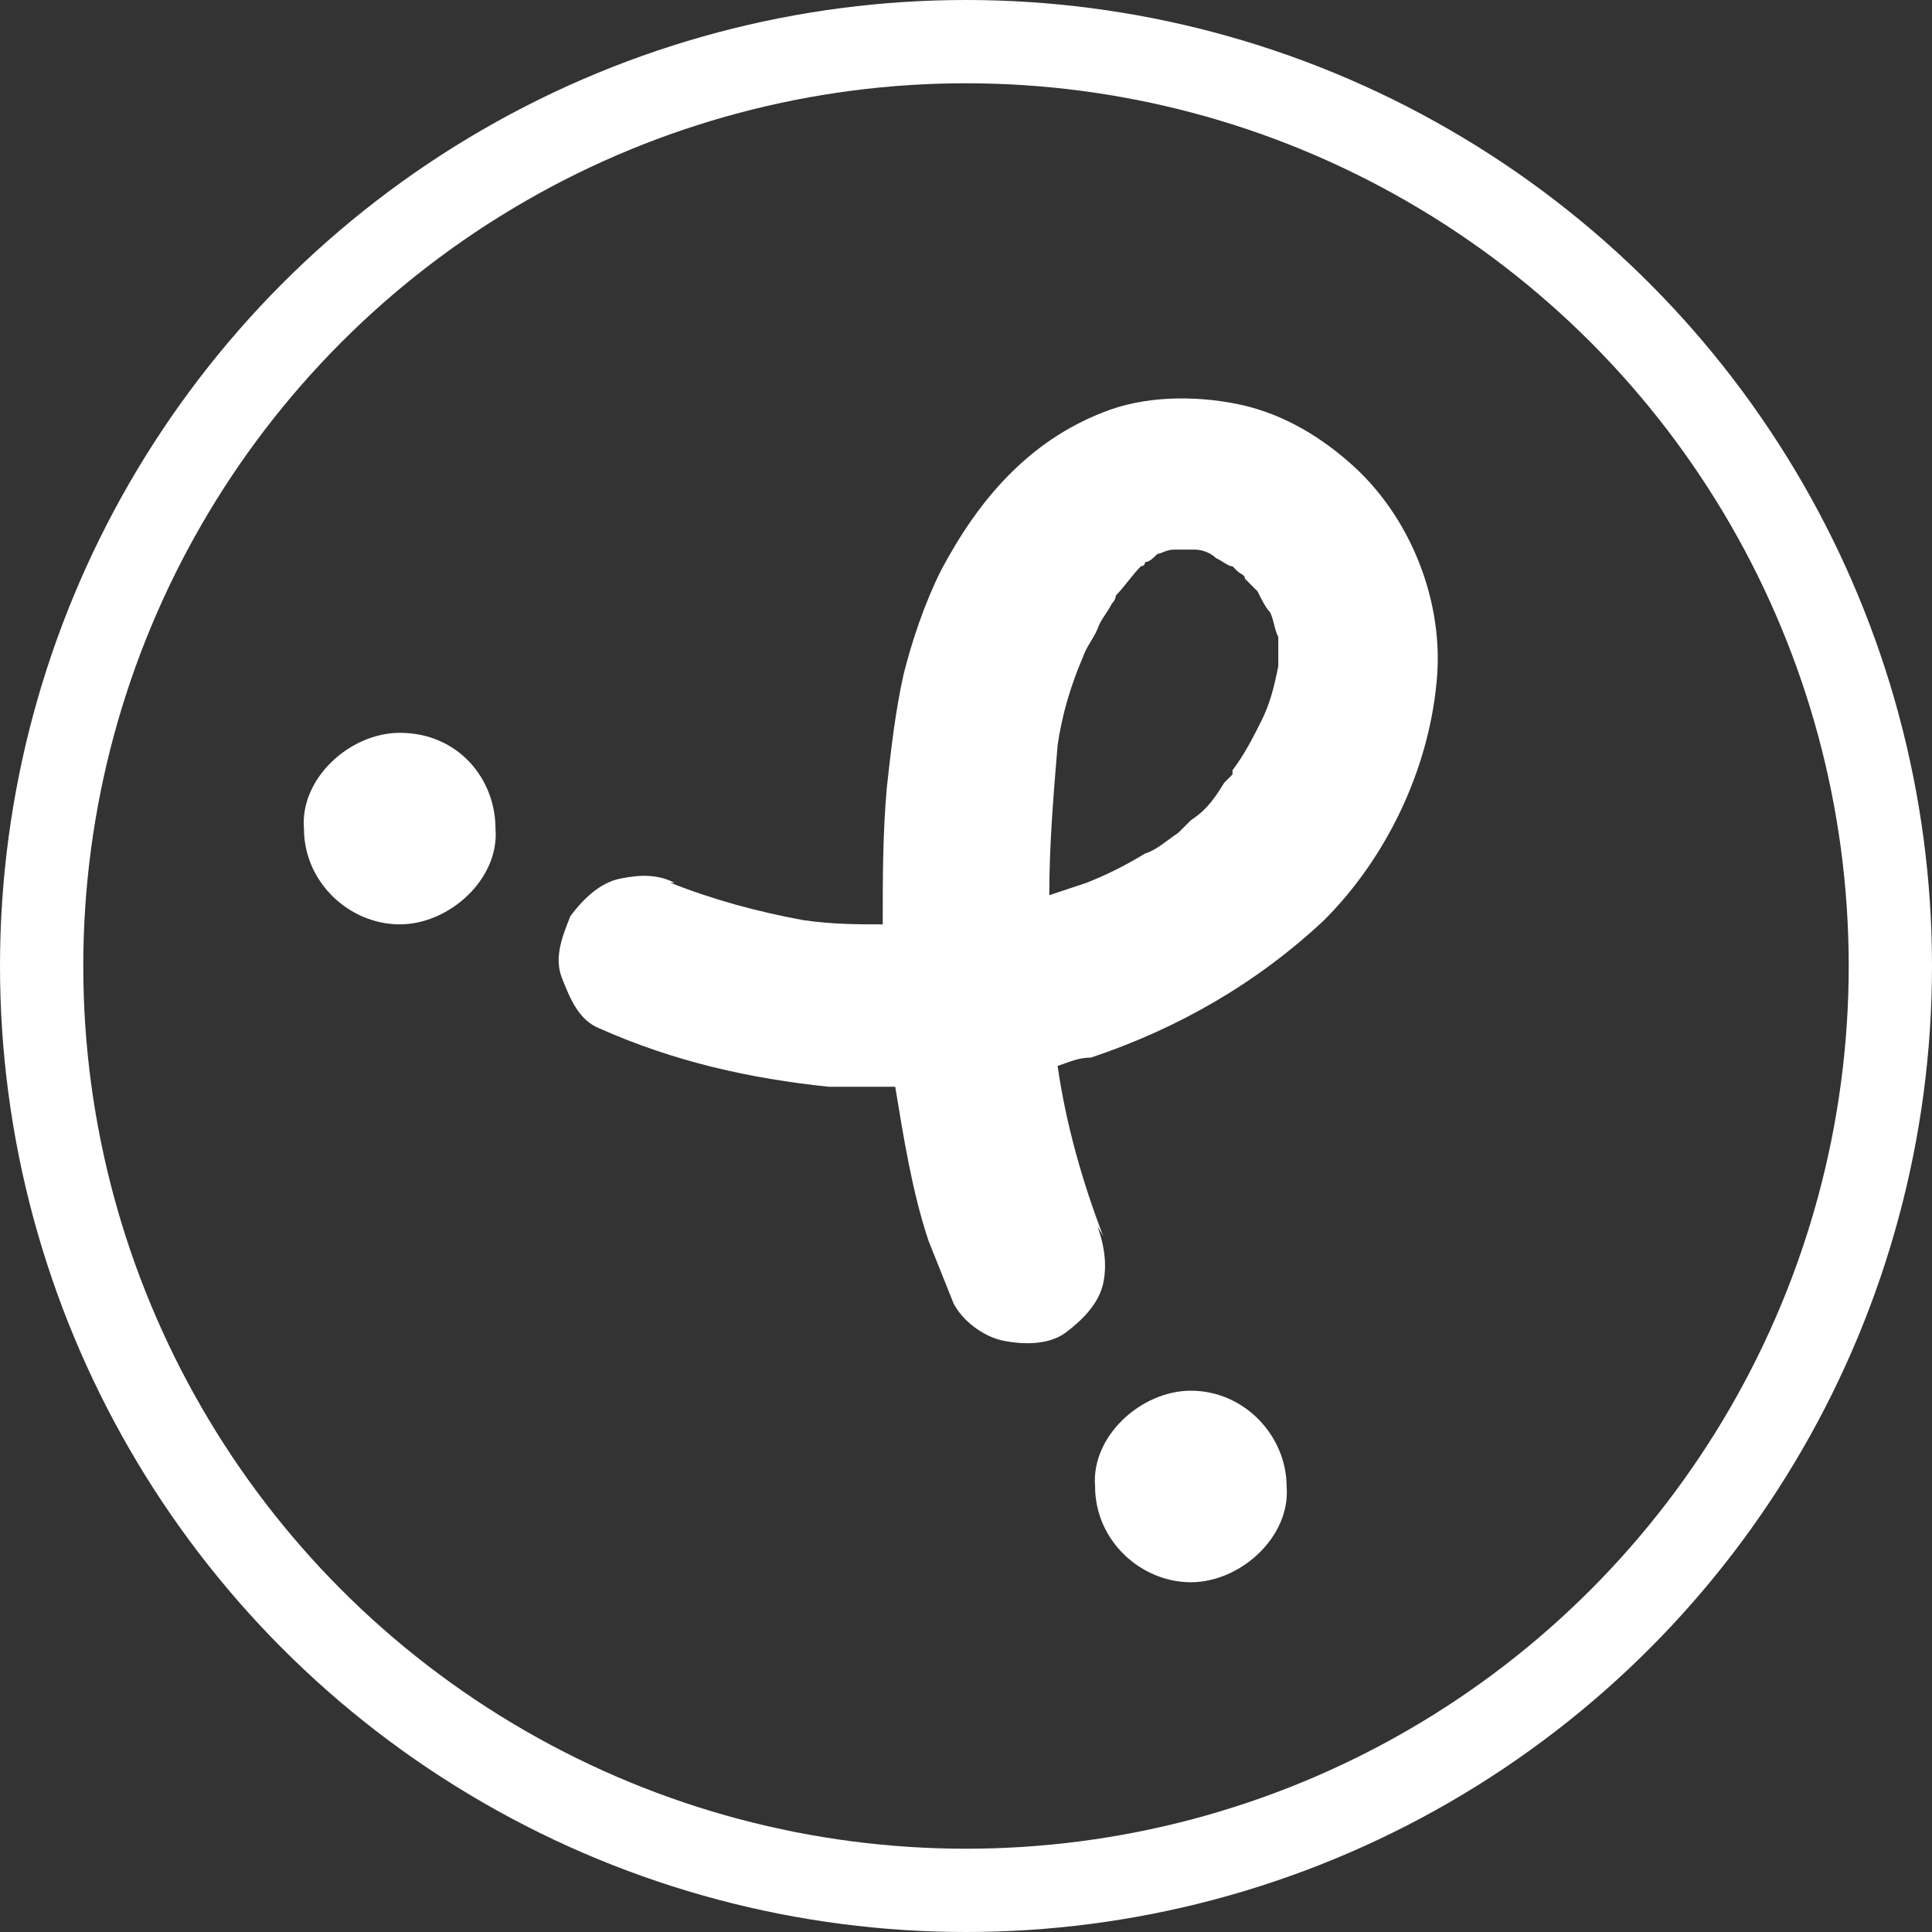 <?xml version="1.0" encoding="UTF-8"?>
<!-- Generator: Adobe Illustrator 28.1.0, SVG Export Plug-In . SVG Version: 6.00 Build 0)  -->
<svg xmlns="http://www.w3.org/2000/svg" xmlns:xlink="http://www.w3.org/1999/xlink" version="1.1" id="Layer_1" x="0px" y="0px" viewBox="0 0 46.4 46.4" style="enable-background:new 0 0 46.4 46.4;" xml:space="preserve">
<rect x="0" y="0" width="46.4" height="46.4" fill="#333333" stroke="none"/>
<style type="text/css">
	.st0{fill:#EDEDEE;}
	.st1{fill:#080D3D;}
	.st2{fill:#4F40E3;}
	.st3{fill:none;stroke:#080D3D;stroke-width:9;stroke-linecap:round;stroke-linejoin:round;stroke-miterlimit:10;}
	.st4{fill:none;stroke:#080D3D;stroke-width:2.5;stroke-linecap:round;stroke-linejoin:round;stroke-miterlimit:10;}
	.st5{clip-path:url(#SVGID_00000015336187939193423800000007934637412564525990_);}
	.st6{fill:url(#SVGID_00000094583268453311337040000010509398349094741684_);}
	
		.st7{clip-path:url(#SVGID_00000015336187939193423800000007934637412564525990_);fill:none;stroke:url(#SVGID_00000170244933313096832340000001924184283297063316_);stroke-width:43;stroke-miterlimit:10;}
	.st8{fill:url(#SVGID_00000088133623929565041170000014832226120341134725_);}
	.st9{fill:url(#SVGID_00000042721340349020708430000008596851809762974372_);}
	.st10{fill:url(#SVGID_00000177476256887167581440000004250674431354759321_);}
	.st11{fill:url(#SVGID_00000163761203226574584010000004057819806405225602_);}
	.st12{fill:url(#SVGID_00000105416679213778557420000006560819692195964293_);}
	.st13{fill:url(#SVGID_00000037663204157685635900000017623707048650957994_);}
	.st14{fill:url(#SVGID_00000116223334841066360010000004830756600263433864_);}
	.st15{fill:url(#SVGID_00000070077105278066253190000006070680614111879615_);}
	.st16{fill:url(#SVGID_00000087397166913041137160000005280621576856082826_);}
	.st17{fill:url(#SVGID_00000087373788895441953350000015519694213275054730_);}
	.st18{fill:url(#SVGID_00000074406552784948923160000001161423843154213811_);}
	.st19{fill:url(#SVGID_00000118397163211973008030000007944181915493370272_);}
	.st20{fill:url(#SVGID_00000024001000529064322250000016815898600918279048_);}
	.st21{fill:url(#SVGID_00000072969439527937346990000004657915201051913099_);}
	.st22{fill:url(#SVGID_00000032631784624271825180000003180309526498921889_);}
	.st23{fill:url(#SVGID_00000062164535852002384090000013578862902461790599_);}
	.st24{fill:url(#SVGID_00000013194945254536733590000017476934678795060634_);}
	.st25{fill:url(#SVGID_00000082369554275281315660000002730652594737841314_);}
	.st26{fill:url(#SVGID_00000023265313875842802270000011345334078441155969_);}
	.st27{fill:url(#SVGID_00000012460363164496307830000008738073062225985677_);}
	.st28{fill:url(#SVGID_00000124124598301385896530000002302504306636752298_);}
	.st29{fill:url(#SVGID_00000085973666369445860880000011809652693790291852_);}
	.st30{fill:url(#SVGID_00000037650464625198350510000001362960267082753721_);}
	.st31{fill:url(#SVGID_00000062904198193511318720000017965099016379996295_);}
	.st32{fill:url(#SVGID_00000121984875310984717880000010812213389443864726_);}
	.st33{fill:url(#SVGID_00000064315586030180667000000013751235852644973209_);}
	.st34{fill:url(#SVGID_00000149340173577081564870000017116935250274552995_);}
	.st35{fill:url(#SVGID_00000065033075382359677940000014463057571799894939_);}
	.st36{fill:url(#SVGID_00000053546425589883648890000006763623843493735861_);}
	.st37{fill:url(#SVGID_00000053522595395133309620000016810741677949644165_);}
	.st38{fill:url(#SVGID_00000026842981881839100190000006042828514706425258_);}
	.st39{fill:url(#SVGID_00000026136251149776027380000005721771197483813770_);}
	.st40{fill:url(#SVGID_00000125571366943517256540000005214307786611019925_);}
	.st41{fill:url(#SVGID_00000064333905153323075490000005678216012892572579_);}
	.st42{fill:url(#SVGID_00000126282637444671542670000009674438572137544877_);}
	.st43{fill:url(#SVGID_00000139252709418289108990000007166963515903104184_);}
	.st44{fill:url(#SVGID_00000031918674910188504510000011510819094580700831_);}
	.st45{fill:url(#SVGID_00000000937770795365262880000001060951030078479250_);}
	.st46{fill:url(#SVGID_00000130612419639677813920000007015405940548009888_);}
	.st47{fill:url(#SVGID_00000030486393635781113740000012096918086278882747_);}
	.st48{fill:url(#SVGID_00000092437535741038350520000007091023101021482379_);}
	.st49{fill:url(#SVGID_00000112590276894113501680000004752688992974569861_);}
	.st50{fill:url(#SVGID_00000023995756527593620550000004444765191284203193_);}
	.st51{fill:url(#SVGID_00000121273789989545166170000007111116841765143731_);}
	.st52{fill:url(#SVGID_00000170971527318162745610000003735198420354561454_);}
	.st53{fill:url(#SVGID_00000160896852768777338380000010696484040562263463_);}
	.st54{fill:url(#SVGID_00000160169069058702023070000001226259615748611769_);}
	.st55{fill:url(#SVGID_00000075882088270841782240000003685869406723111562_);}
	.st56{fill:url(#SVGID_00000017498135683130786670000008274147159170277809_);}
	.st57{fill:url(#SVGID_00000108994288428546280640000011857034253724543380_);}
	.st58{fill:url(#SVGID_00000139257155258113188080000004828648660756730251_);}
	.st59{fill:url(#SVGID_00000128445394403453295920000005705434979727792315_);}
	.st60{fill:url(#SVGID_00000011723908335889991910000013827126892378468261_);}
	.st61{fill:url(#SVGID_00000098922040404400897010000010015360662702522284_);}
	.st62{fill:url(#SVGID_00000154396455933229310760000012513122803964107163_);}
	.st63{fill:url(#SVGID_00000003800820307605769420000011405341821010006918_);}
	.st64{fill:url(#SVGID_00000171686322667753469880000005029648713200913566_);}
	.st65{fill:url(#SVGID_00000139287607023203205910000006616339794408763800_);}
	.st66{fill:url(#SVGID_00000110439702051747187670000016982110530681592222_);}
	.st67{fill:url(#SVGID_00000041276211048445524520000006433980855677555631_);}
	.st68{fill:url(#SVGID_00000018924977764050824180000007721546996515378841_);}
	.st69{fill:url(#SVGID_00000101821038685806463370000017825301209529582732_);}
	.st70{fill:url(#SVGID_00000046306026306542906890000001735004402229591980_);}
	.st71{fill:url(#SVGID_00000010296526926795265160000002463829212182336936_);}
	.st72{fill:url(#SVGID_00000157295286273693450610000002621091008535451547_);}
	.st73{fill:url(#SVGID_00000151534326630218529970000015265559811523387071_);}
	
		.st74{fill:none;stroke:url(#SVGID_00000092442794239461447410000016798257960074728885_);stroke-width:30;stroke-linecap:round;stroke-linejoin:round;stroke-miterlimit:10;}
	.st75{fill:url(#SVGID_00000049918333547042583790000012748447105591041710_);}
	.st76{fill:url(#SVGID_00000081610495208228494190000005813650228897088398_);}
	.st77{fill:url(#SVGID_00000138566079508627866380000008249971315410985362_);}
	.st78{fill:url(#SVGID_00000176757222617348839810000015522920662321076149_);}
	.st79{fill:url(#SVGID_00000016769163531396122730000010427852556734681781_);}
	.st80{fill:url(#SVGID_00000069398290193021315290000011888206101315129238_);}
	.st81{fill:url(#SVGID_00000137817075984538598320000009723644144561166752_);}
	.st82{fill:url(#SVGID_00000021091556355416979040000000090168449928941496_);}
	.st83{fill:url(#SVGID_00000034810510676696352930000006662071958586715544_);}
	.st84{fill:url(#SVGID_00000061441895957198747260000011058460790764471225_);}
	.st85{fill:url(#SVGID_00000057114140039955446600000013501316239645213080_);}
	.st86{fill:url(#SVGID_00000121991820668186274550000014484678917238745249_);}
	.st87{fill:url(#SVGID_00000118371607315167609070000011214887809262476196_);}
	.st88{fill:url(#SVGID_00000119076259989843599860000005073033245927454654_);}
	.st89{fill:url(#SVGID_00000103974873006741707820000011805675562199133590_);}
	.st90{fill:url(#SVGID_00000080903859793096271690000008756226163789868449_);}
	.st91{fill:url(#SVGID_00000088132420994087995760000000556980115172478118_);}
	.st92{fill:url(#SVGID_00000036210801368867787890000015489157390035935417_);}
	.st93{fill:url(#SVGID_00000178183302909679642300000008037144244118706357_);}
	.st94{fill:url(#SVGID_00000065053081831639735810000011456214966003234216_);}
	.st95{fill:url(#SVGID_00000072962829410368350160000016709201176399250848_);}
	.st96{fill:url(#SVGID_00000017492486643258948800000006297779249787774887_);}
	.st97{fill:url(#SVGID_00000080198392668660637370000001852179633559603076_);}
	.st98{clip-path:url(#SVGID_00000043459385177354484670000013706805585181358263_);}
	.st99{fill:none;}
	.st100{fill:url(#SVGID_00000148662784863190553070000001700739144454834330_);}
	.st101{fill:url(#SVGID_00000049216333054363181930000010457991156525624240_);}
	.st102{fill:url(#SVGID_00000071522061274470149100000004956388008162583458_);}
	.st103{fill:url(#SVGID_00000045589766383155218510000016705842182904646799_);}
	.st104{fill:url(#SVGID_00000169557398143819297660000010826829478229819066_);}
	.st105{fill:url(#SVGID_00000179608259666718152730000009482284568796089764_);}
	.st106{fill:url(#SVGID_00000051370455520193557760000010857266939699196303_);}
	.st107{fill:url(#SVGID_00000083810369415791083520000002738312169490309538_);}
	.st108{fill:url(#SVGID_00000134245827586389322420000002085732317934781591_);}
	.st109{fill:url(#SVGID_00000132053546575156461530000005745678551656614314_);}
	.st110{fill:url(#SVGID_00000021093569985173650670000012266453601703802255_);}
	.st111{fill:url(#SVGID_00000068677593255381497780000012867164839429784244_);}
	.st112{fill:url(#SVGID_00000121268537042333334890000009351020317968224904_);}
	.st113{fill:url(#SVGID_00000119834573140759642540000013998636670903605924_);}
	.st114{fill:url(#SVGID_00000005225441686407901520000008466778186868866186_);}
	.st115{fill:url(#SVGID_00000027585382093386531310000004858909635357958043_);}
	.st116{fill:url(#SVGID_00000016068365992347955430000016327453674394712498_);}
	.st117{fill:url(#SVGID_00000138538039035941343360000014436933980686991788_);}
	.st118{fill:url(#SVGID_00000114781332563151833730000016859533125335880864_);}
	.st119{fill:url(#SVGID_00000081633907508174333710000014468843340918432703_);}
	.st120{fill:url(#SVGID_00000118377461718257673830000018166748049344021924_);}
	.st121{opacity:0.8;fill:url(#SVGID_00000062909003668442975020000010727957360686024872_);}
	.st122{fill:url(#SVGID_00000114064257764631817300000012639493500189687178_);}
	
		.st123{fill:none;stroke:url(#SVGID_00000163764874846195620340000005319503102287923118_);stroke-width:30;stroke-linecap:round;stroke-linejoin:round;stroke-miterlimit:10;}
	
		.st124{clip-path:url(#SVGID_00000043459385177354484670000013706805585181358263_);fill:none;stroke:url(#SVGID_00000168103583504244508300000010820662401232648341_);stroke-width:30;stroke-linecap:round;stroke-linejoin:round;stroke-miterlimit:10;}
	.st125{fill:none;stroke:#F28A99;stroke-width:45;stroke-linecap:round;stroke-linejoin:round;stroke-miterlimit:10;}
	.st126{clip-path:url(#SVGID_00000052075055315298705420000014301866267475102106_);}
	.st127{fill:#F28A99;}
	.st128{opacity:0.4;}
	
		.st129{opacity:0.6;clip-path:url(#SVGID_00000016787225053703359570000014633980587148252033_);fill:url(#SVGID_00000068654620668425863740000000232442327530098096_);}
	.st130{fill:url(#SVGID_00000124163682897955624590000010232359154069452672_);}
	.st131{fill:url(#SVGID_00000136371203907244307530000004522847154475603133_);}
	.st132{fill:none;stroke:#313133;stroke-width:1.8;stroke-linecap:round;stroke-linejoin:round;stroke-miterlimit:10;}
	.st133{fill:none;stroke:#080D3D;stroke-width:2;stroke-linecap:round;stroke-linejoin:round;stroke-miterlimit:10;}
	.st134{fill:none;stroke:#ABA6FF;stroke-width:9;stroke-linecap:round;stroke-linejoin:round;stroke-miterlimit:10;}
	.st135{fill:none;stroke:#ABA6FF;stroke-width:2.5;stroke-linecap:round;stroke-linejoin:round;stroke-miterlimit:10;}
	
		.st136{fill:none;stroke:url(#SVGID_00000109741622468788451880000009798152341949226173_);stroke-width:30;stroke-linecap:round;stroke-linejoin:round;stroke-miterlimit:10;}
	.st137{clip-path:url(#SVGID_00000088133466963494900340000004982683041173911428_);}
	.st138{fill:url(#SVGID_00000116929634776309988330000016699398575416616326_);}
	.st139{fill:url(#SVGID_00000062878215537174059980000016015265256983585979_);}
	.st140{fill:url(#SVGID_00000170984916071972557400000008522448850152302984_);}
	.st141{fill:url(#SVGID_00000152264460576888329200000017848728513864806841_);}
	.st142{fill:url(#SVGID_00000179623044035326029020000015447170040233545355_);}
	.st143{fill:url(#SVGID_00000122696837517656851060000016200505182275185830_);}
	.st144{fill:url(#SVGID_00000015322145644241911080000003803090229683179924_);}
	.st145{fill:url(#SVGID_00000052815778373651934730000001749889887669436305_);}
	.st146{fill:url(#SVGID_00000001651167524630749620000005174165164700739991_);}
	.st147{fill:url(#SVGID_00000026860131098022123710000014608365320345715608_);}
	.st148{fill:url(#SVGID_00000040544093801777819440000006705534198799082395_);}
	.st149{fill:url(#SVGID_00000125588608758091652070000006636638714992927384_);}
	.st150{fill:url(#SVGID_00000031908056215297334170000016523124040727888063_);}
	.st151{fill:url(#SVGID_00000143577092540277315390000012084748374798720386_);}
	.st152{fill:url(#SVGID_00000002381239583521512940000004769356629260691135_);}
	.st153{fill:url(#SVGID_00000046301546709800926300000011281272401788371872_);}
	.st154{fill:url(#SVGID_00000014623328854703607830000003409593045529585598_);}
	.st155{fill:url(#SVGID_00000005262821967268726170000007630480440685930143_);}
	.st156{fill:url(#SVGID_00000148655277059690556320000014222998539449614270_);}
	.st157{fill:url(#SVGID_00000091712103291180129280000013307874308428446865_);}
	.st158{fill:url(#SVGID_00000137129488572492618450000012034622890300144778_);}
	.st159{opacity:0.8;fill:url(#SVGID_00000042006985506240225870000004730907741579880112_);}
	.st160{fill:url(#SVGID_00000114033328369332318510000010869093331371469743_);}
	
		.st161{fill:none;stroke:url(#SVGID_00000093868963535543048910000000705290346527781548_);stroke-width:30;stroke-linecap:round;stroke-linejoin:round;stroke-miterlimit:10;}
	
		.st162{clip-path:url(#SVGID_00000088133466963494900340000004982683041173911428_);fill:none;stroke:url(#SVGID_00000009557579382067356690000014725569965271783827_);stroke-width:30;stroke-linecap:round;stroke-linejoin:round;stroke-miterlimit:10;}
	.st163{fill:url(#SVGID_00000103235836346390311550000012803831791933462202_);}
	.st164{fill:url(#SVGID_00000097482416780132926130000000752683074003908234_);}
	.st165{fill:#FFFFFF;}
	.st166{fill:#080D3D;stroke:#080D3D;stroke-miterlimit:10;}
	.st167{fill:none;stroke:#FFFFFF;stroke-width:2;stroke-linecap:round;stroke-linejoin:round;stroke-miterlimit:10;}
	.st168{fill:#3A3A3C;}
</style>
<circle class="st167" cx="23.2" cy="23.2" r="22.2"></circle>
<g id="logoMark_00000044138089742586652130000016079155917998319763_">
	<a>
		<path id="logoMark__x3C_PathItem_x3E__00000055686264918104332260000005880048234668852913_" class="st165" d="M28.6,33.4    c-1.2,0-2.4,1.1-2.3,2.3c0,1.3,1.1,2.3,2.3,2.3c1.2,0,2.4-1.1,2.3-2.3C30.9,34.5,29.9,33.4,28.6,33.4z"></path>
	</a>
	<path id="logoMark__x3C_CompoundPathItem_x3E__00000063626083088369301140000008568880948342675133_" class="st165" d="M32.4,11.1   c-0.8-0.7-1.7-1.2-2.7-1.4c-1-0.2-2.2-0.2-3.2,0.2c-1.8,0.7-3,2.1-3.9,3.8c-0.4,0.8-0.7,1.7-0.9,2.5c-0.2,0.9-0.3,1.8-0.4,2.7   c-0.1,1.1-0.1,2.2-0.1,3.3c-0.6,0-1.2,0-1.9-0.1c-1.1-0.2-2.2-0.5-3.2-0.9c0,0,0.1,0,0.1,0c-0.4-0.2-0.8-0.2-1.3-0.1   c-0.5,0.1-0.9,0.5-1.2,0.9c-0.2,0.5-0.4,1-0.2,1.5c0.2,0.5,0.4,1,0.9,1.2c1.8,0.8,3.6,1.2,5.5,1.4c0.5,0,1.1,0,1.6,0   c0.2,1.2,0.4,2.5,0.8,3.7c0.2,0.5,0.4,1,0.6,1.5c0.2,0.4,0.7,0.8,1.2,0.9c0.5,0.1,1.1,0.1,1.5-0.2c0.4-0.3,0.8-0.7,0.9-1.2   c0.1-0.5,0-1-0.2-1.5c0,0.1,0.1,0.2,0.2,0.4c-0.5-1.3-0.9-2.7-1.1-4.1c0.3-0.1,0.5-0.2,0.8-0.2c2.1-0.7,4-1.8,5.6-3.3   c1.5-1.5,2.5-3.6,2.7-5.7C34.7,14.5,33.9,12.4,32.4,11.1z M28.6,19.7c-0.1,0.1-0.2,0.2-0.3,0.3l0,0c-0.3,0.2-0.5,0.4-0.8,0.5   c-0.5,0.3-0.9,0.5-1.4,0.7c-0.3,0.1-0.6,0.2-0.9,0.3c0-1.2,0.1-2.4,0.2-3.6c0.1-0.7,0.3-1.4,0.6-2.1c0.1-0.3,0.3-0.5,0.4-0.8   c0.1-0.2,0.2-0.3,0.3-0.5c0,0,0.1-0.1,0.1-0.2c0.2-0.2,0.4-0.5,0.6-0.7c0,0,0.1,0,0.1-0.1c0.1,0,0.2-0.1,0.3-0.2   c0.1,0,0.2-0.1,0.4-0.1c0.2,0,0.3,0,0.5,0c0.2,0,0.4,0.1,0.5,0.2c0.2,0.1,0.3,0.2,0.4,0.2c0,0-0.1-0.1-0.1-0.1c0,0,0.1,0.1,0.1,0.1   l0,0l0,0c0.1,0.1,0.2,0.2,0.1,0.1c0.1,0.1,0.2,0.1,0.2,0.2c0.1,0.1,0.1,0.1,0.2,0.2c0,0,0,0,0.1,0.1c0.1,0.2,0.2,0.4,0.3,0.5   c0.1,0.2,0.1,0.4,0.2,0.6c0,0.2,0,0.5,0,0.7c-0.1,0.5-0.2,0.9-0.4,1.3c-0.2,0.4-0.4,0.8-0.7,1.2c0,0,0,0,0,0.1   c-0.1,0.1-0.2,0.2-0.2,0.2C29.1,19.3,28.9,19.5,28.6,19.7z"></path>
	<a>
		<path id="logoMark__x3C_PathItem_x3E__00000034801057599493043480000007585376372650374044_" class="st165" d="M29.6,13.9    C29.6,13.9,29.6,13.9,29.6,13.9C29.7,13.9,29.7,13.9,29.6,13.9C29.7,13.9,29.6,13.9,29.6,13.9z"></path>
	</a>
	<a>
		<path id="logoMark__x3C_PathItem_x3E__00000044149509504910738360000005055429915694503323_" class="st165" d="M9.6,17.6    c-1.2,0-2.4,1.1-2.3,2.3c0,1.3,1.1,2.3,2.3,2.3c1.2,0,2.4-1.1,2.3-2.3C11.9,18.7,11,17.6,9.6,17.6z"></path>
	</a>
</g>
</svg>
